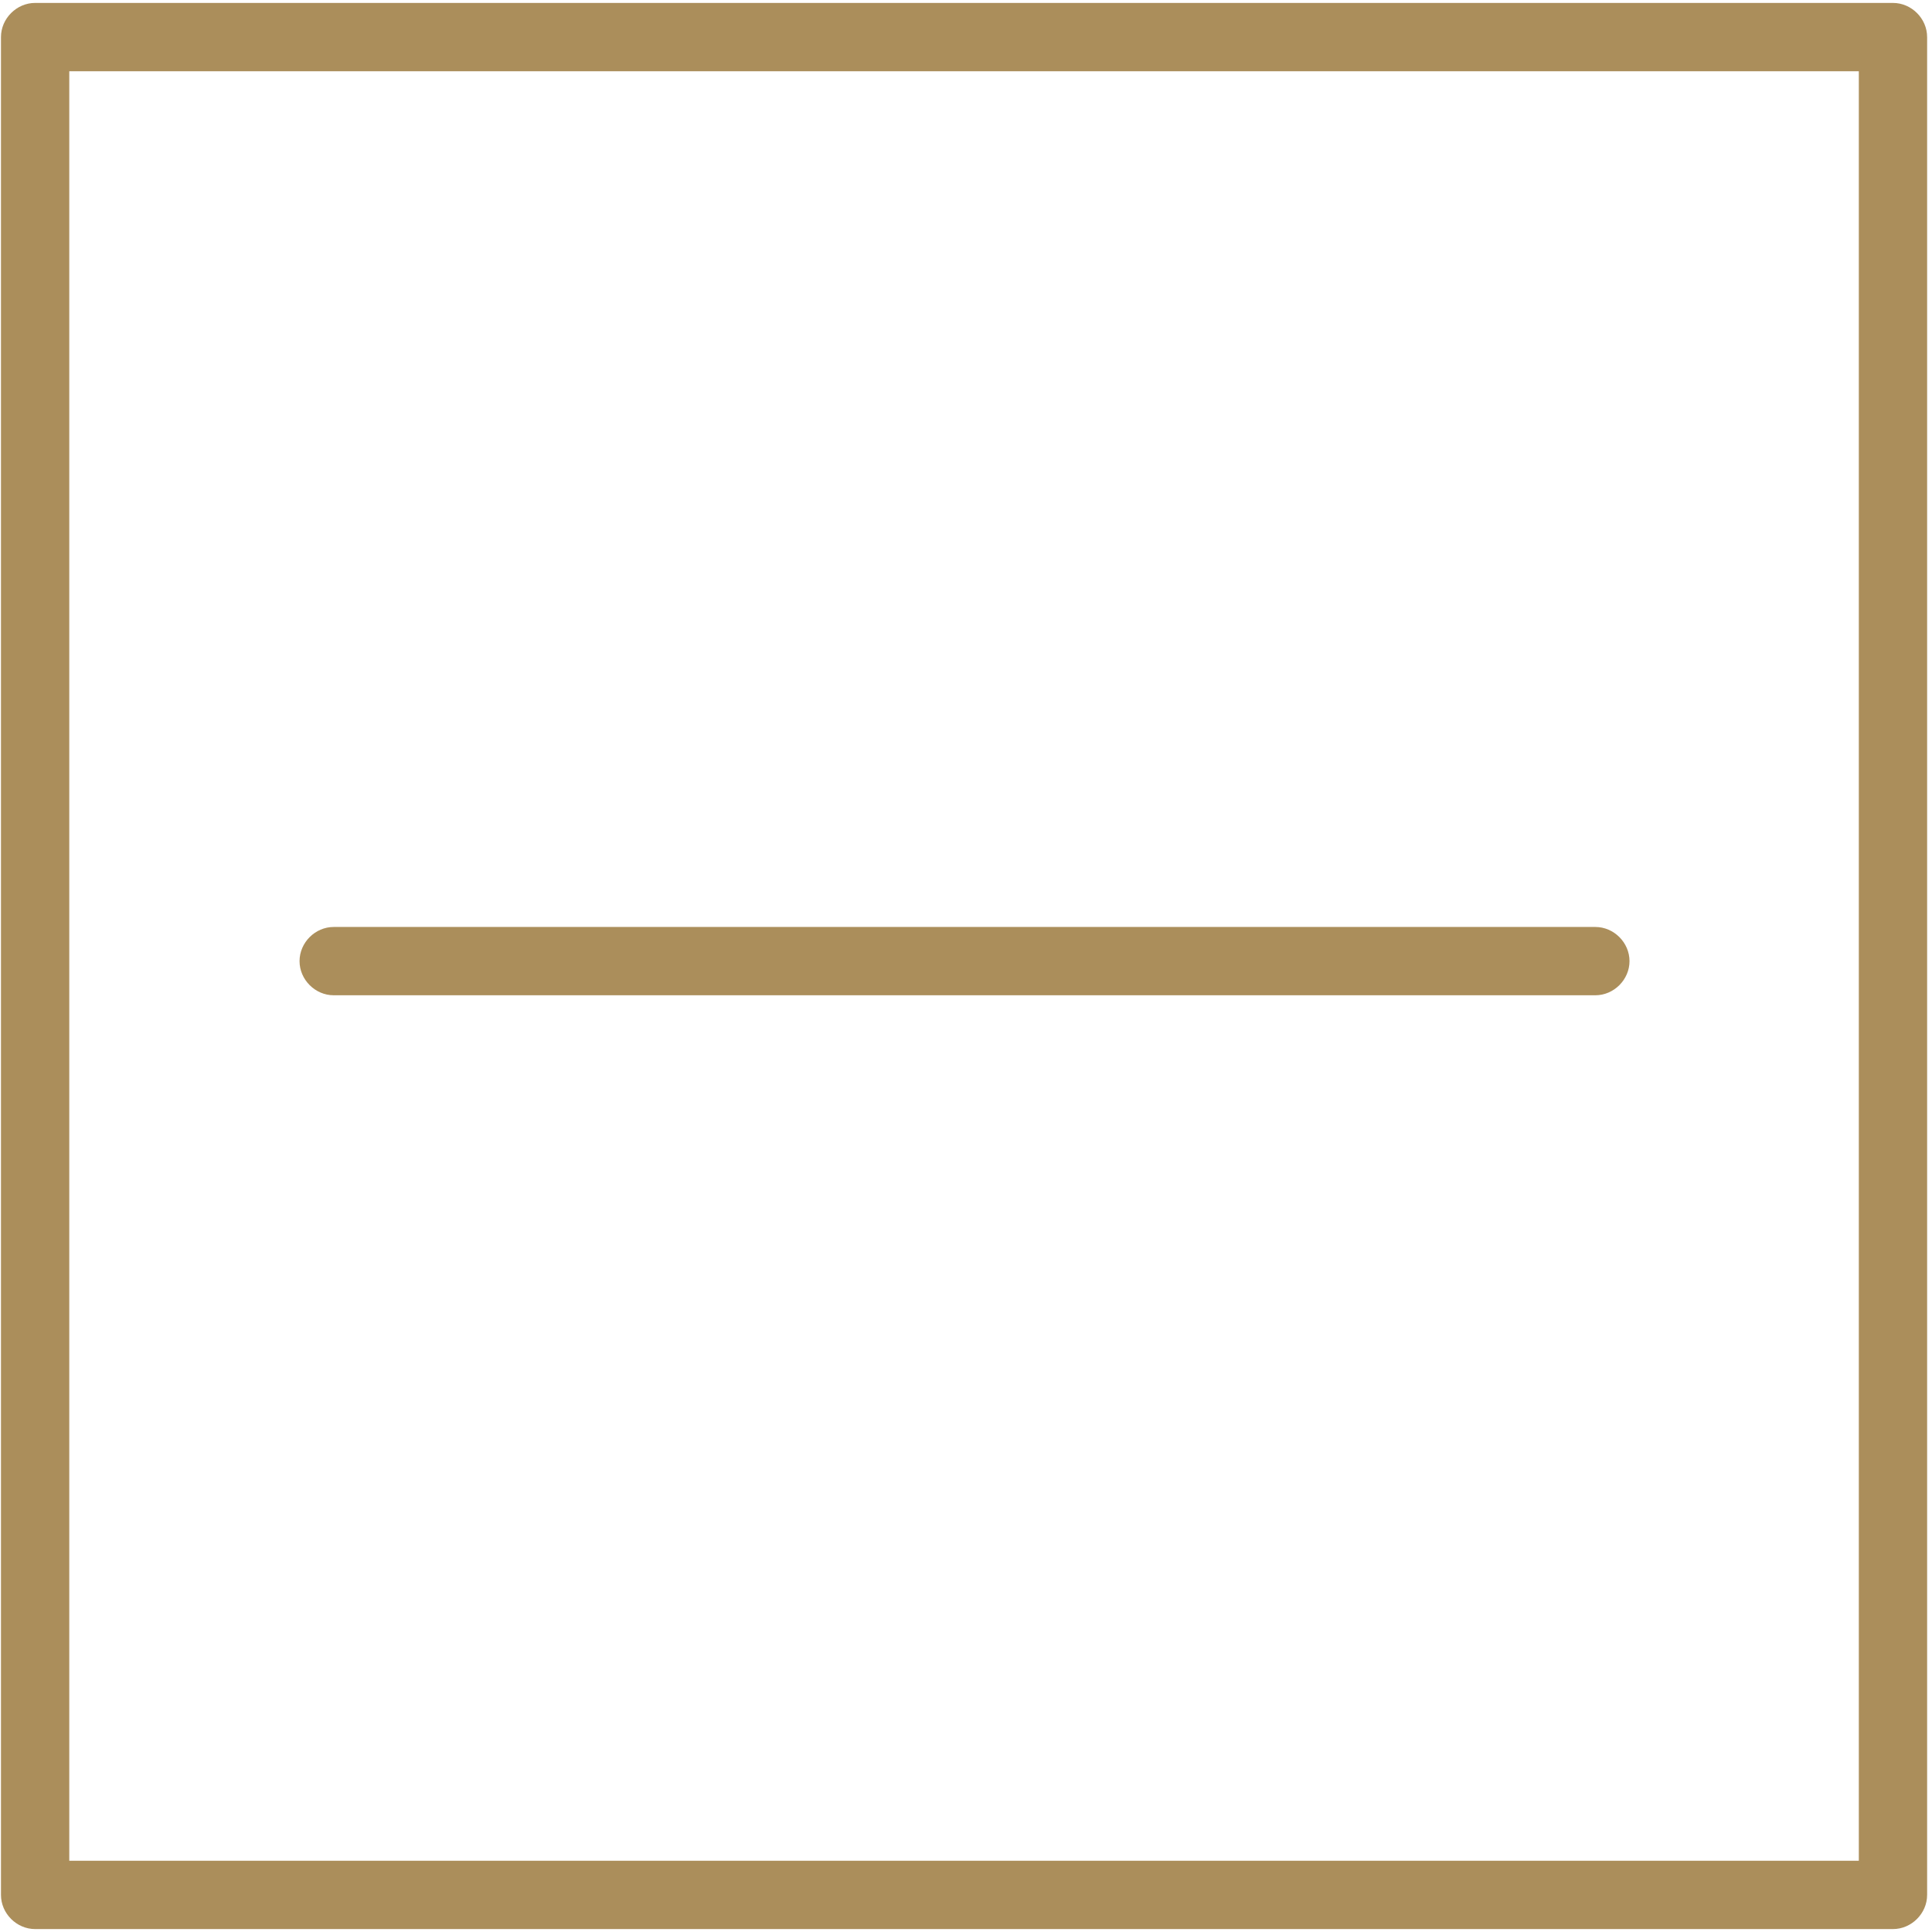 <svg width="198" height="198" viewBox="0 0 198 198" fill="none" xmlns="http://www.w3.org/2000/svg">
<path d="M194 197.7H3.6C1.7 197.7 0.1 196.1 0.1 194.2V3.8C0.1 1.9 1.7 0.3 3.6 0.3H194C195.9 0.3 197.5 1.9 197.5 3.8V194.2C197.5 196.1 195.9 197.7 194 197.7ZM7.1 190.7H190.5V7.3H7.1V190.7Z" fill="#AB8E5B"/>
<path d="M163.499 102H34.199C32.299 102 30.699 100.4 30.699 98.5C30.699 96.6 32.299 95 34.199 95H163.499C165.399 95 166.999 96.6 166.999 98.5C166.999 100.4 165.399 102 163.499 102Z" fill="#AB8E5B"/>
</svg>
